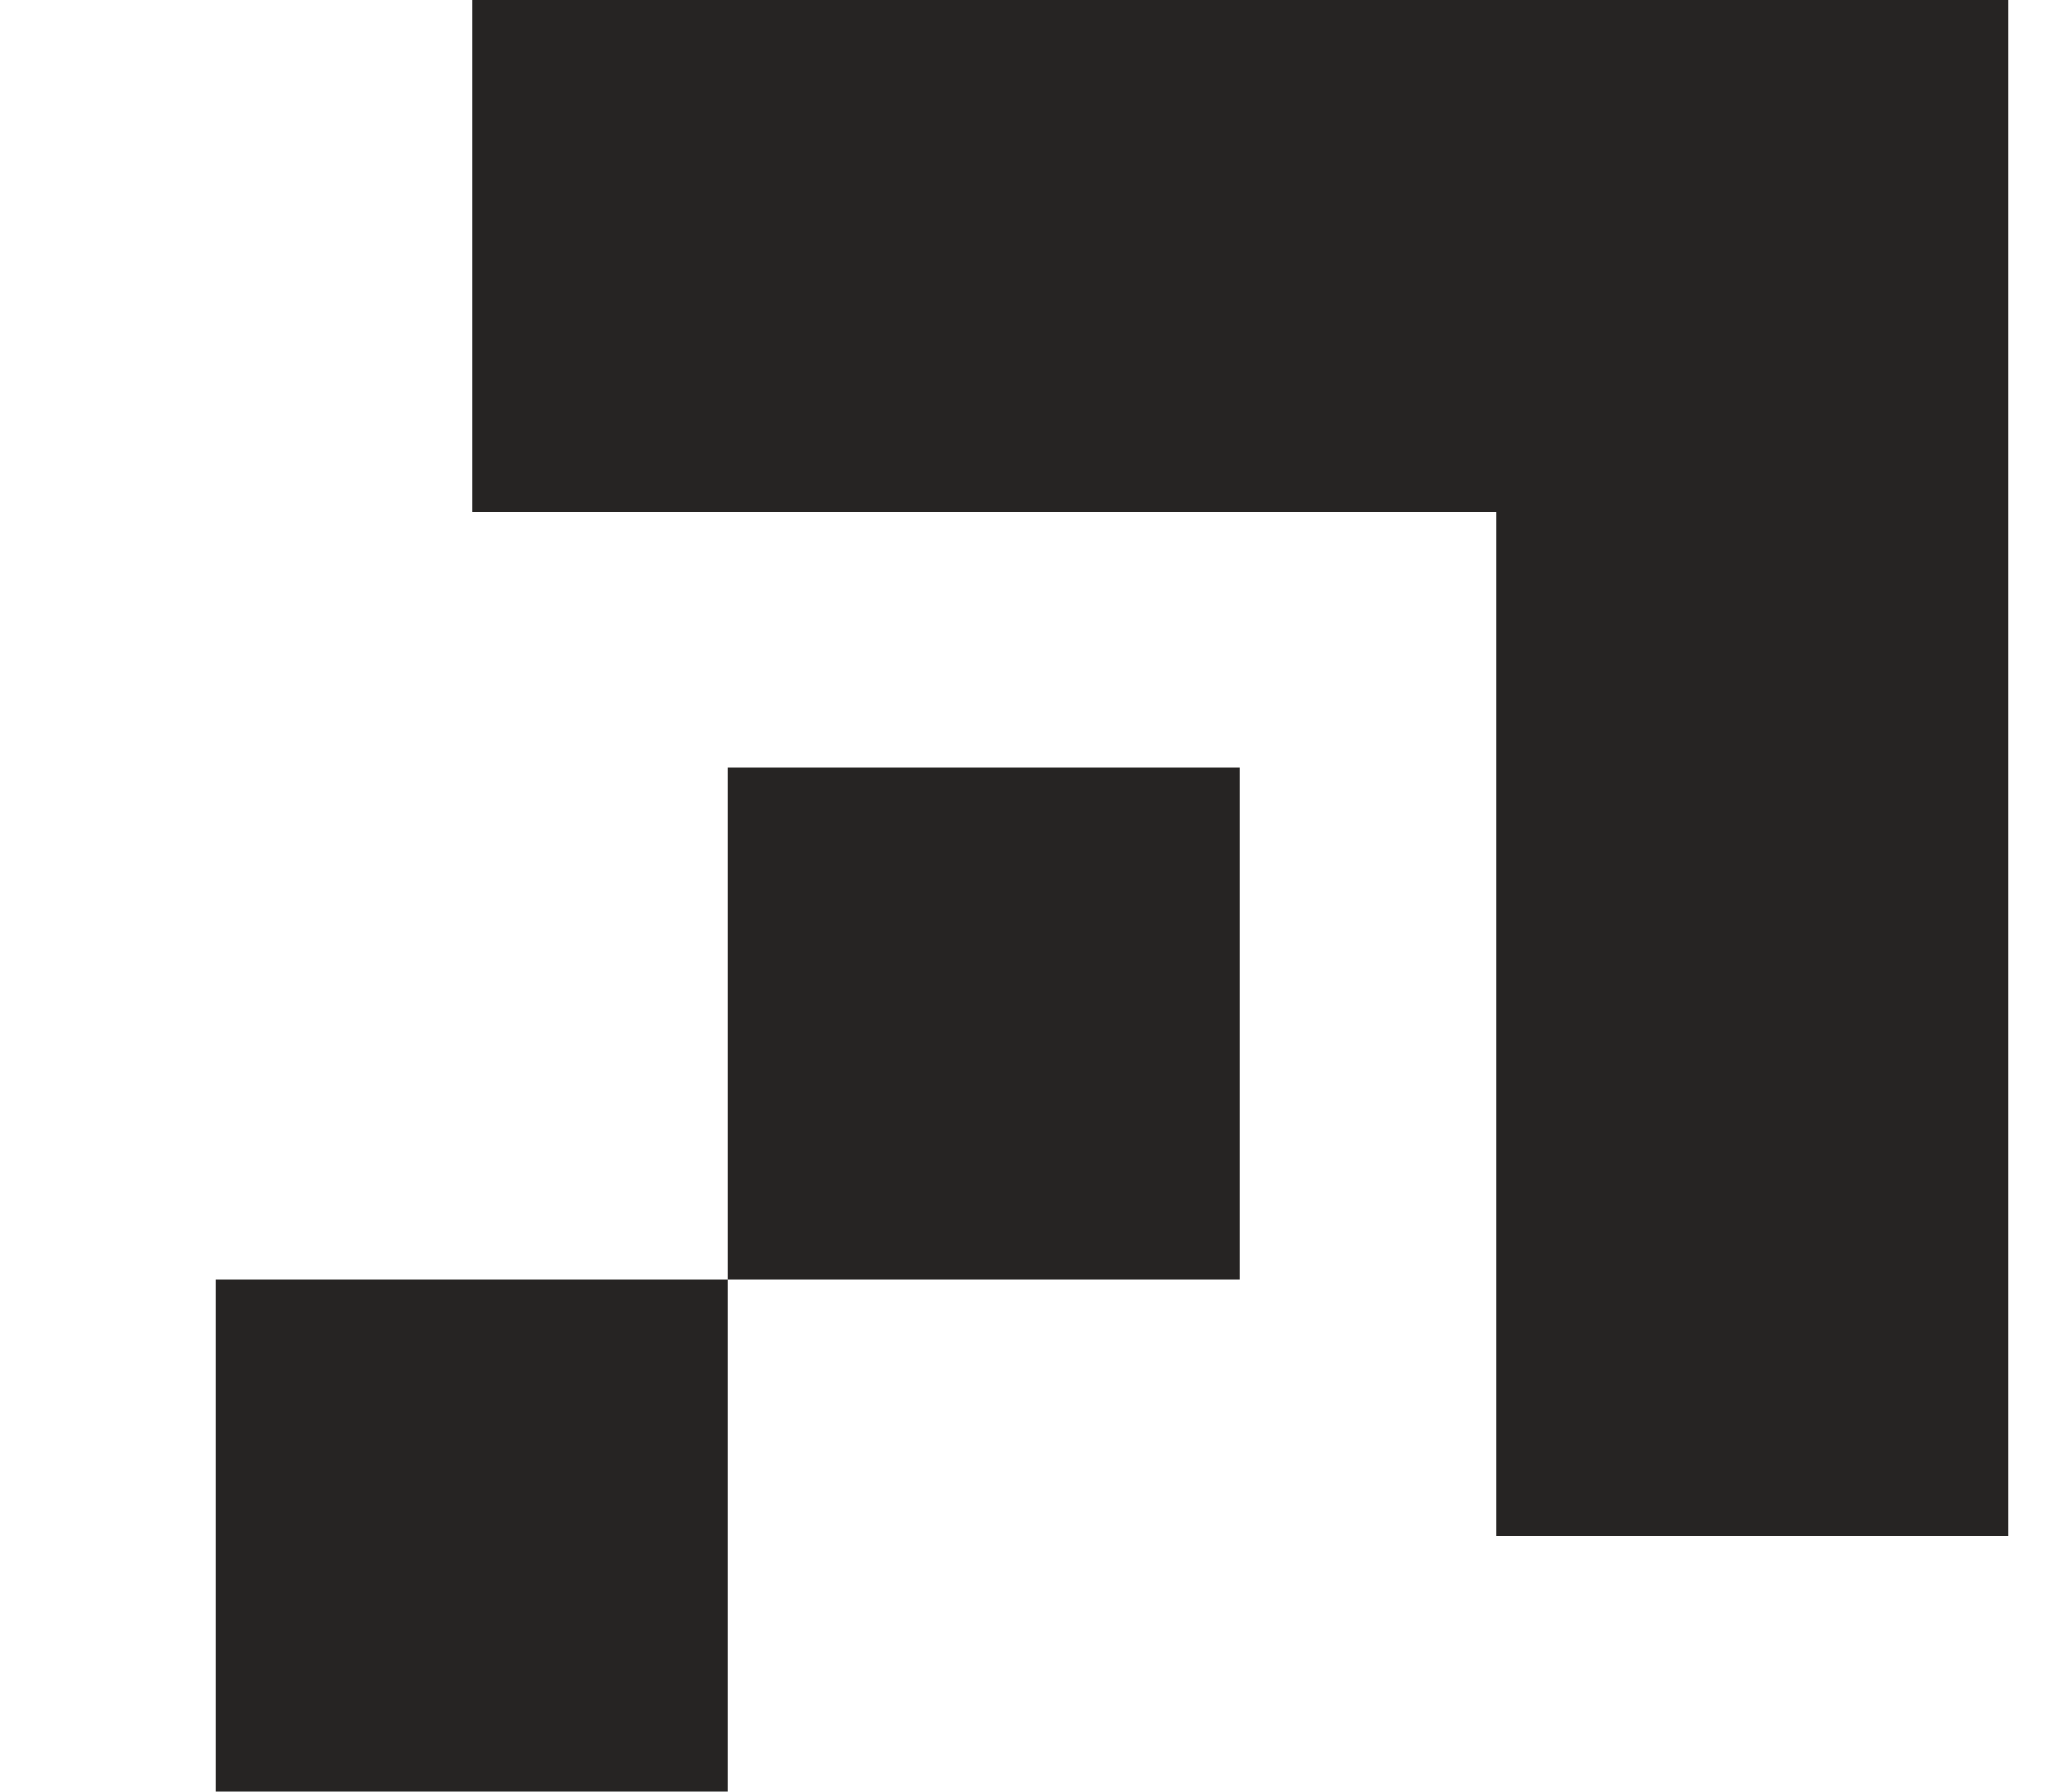 <svg width="8" height="7" viewBox="0 0 8 7" fill="none" xmlns="http://www.w3.org/2000/svg">
<path fill-rule="evenodd" clip-rule="evenodd" d="M7.844 0H1.844V2H5.844V6H7.844V2V0ZM2.844 3H4.844V5H2.844V3ZM2.844 5V7H0.844V5H2.844Z" fill="#262423"/>
</svg>
